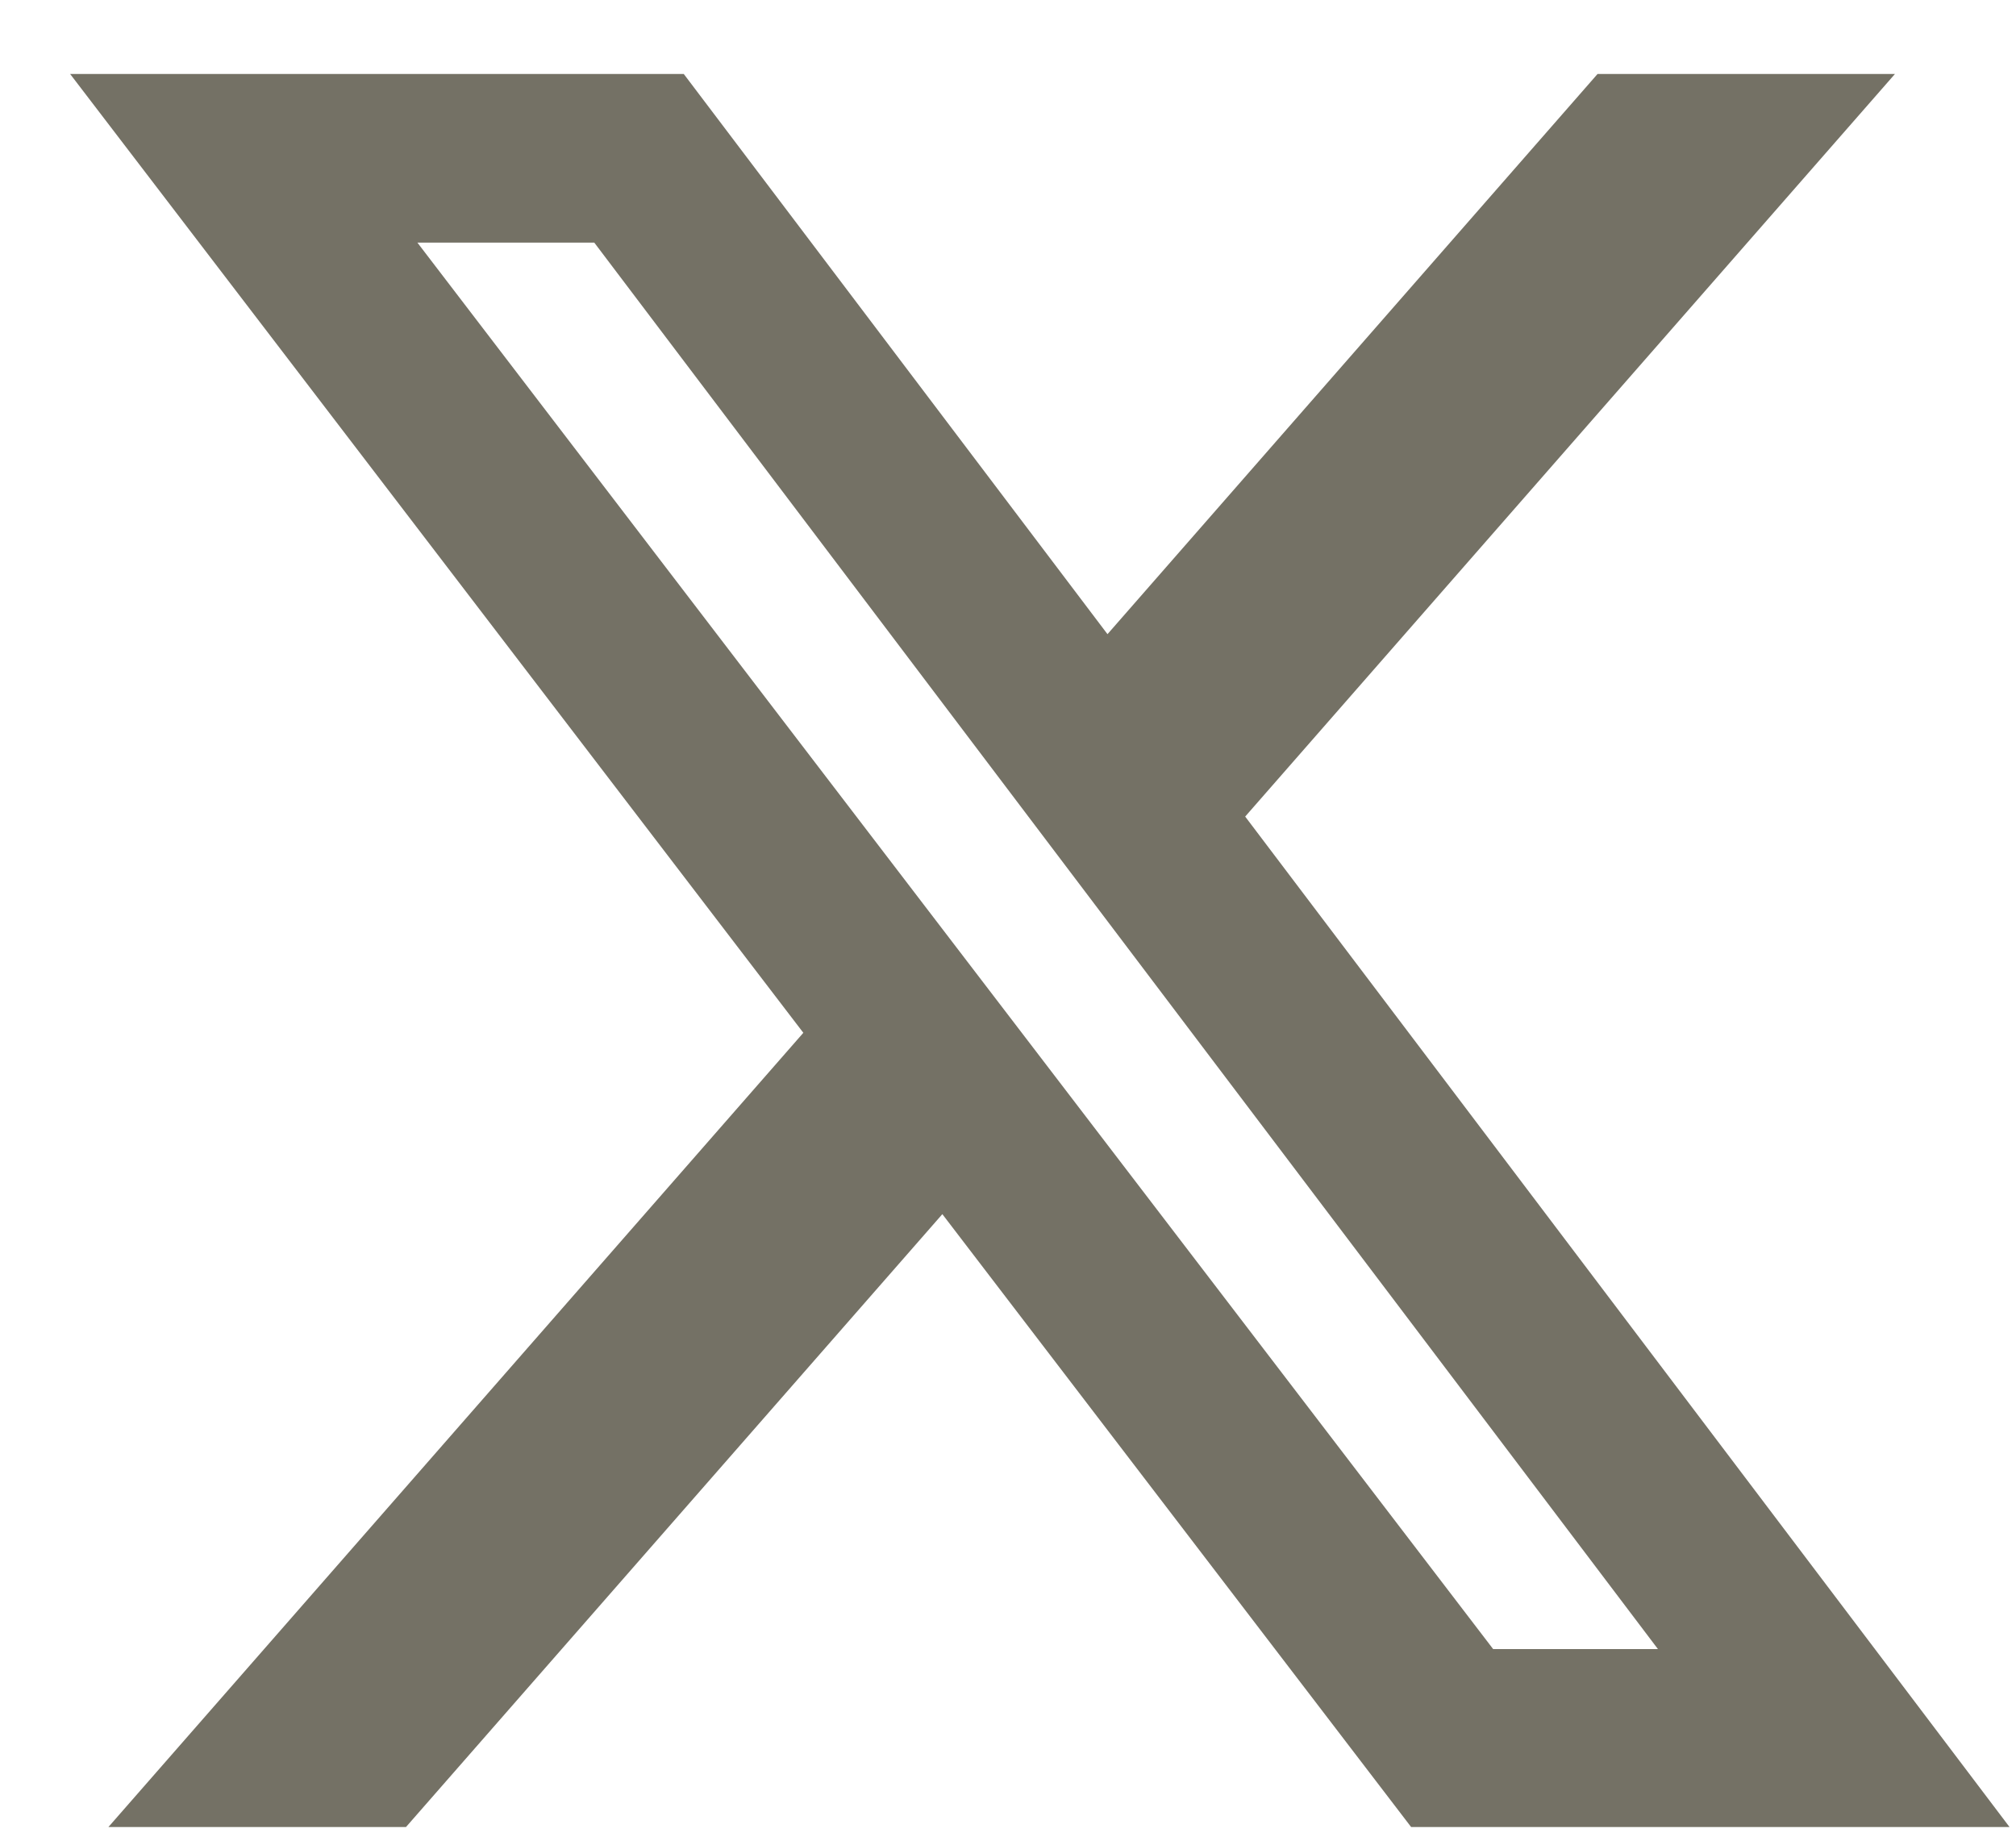 <svg width="23" height="21" viewBox="0 0 23 21" fill="none" xmlns="http://www.w3.org/2000/svg">
<path d="M18.226 0.844H21.619L14.206 9.316L22.926 20.844H16.099L10.751 13.852L4.632 20.844H1.237L9.165 11.783L0.8 0.844H7.801L12.635 7.235L18.226 0.844ZM17.035 18.814H18.915L6.78 2.768H4.762L17.035 18.814Z" fill="#747165"/>
</svg>
